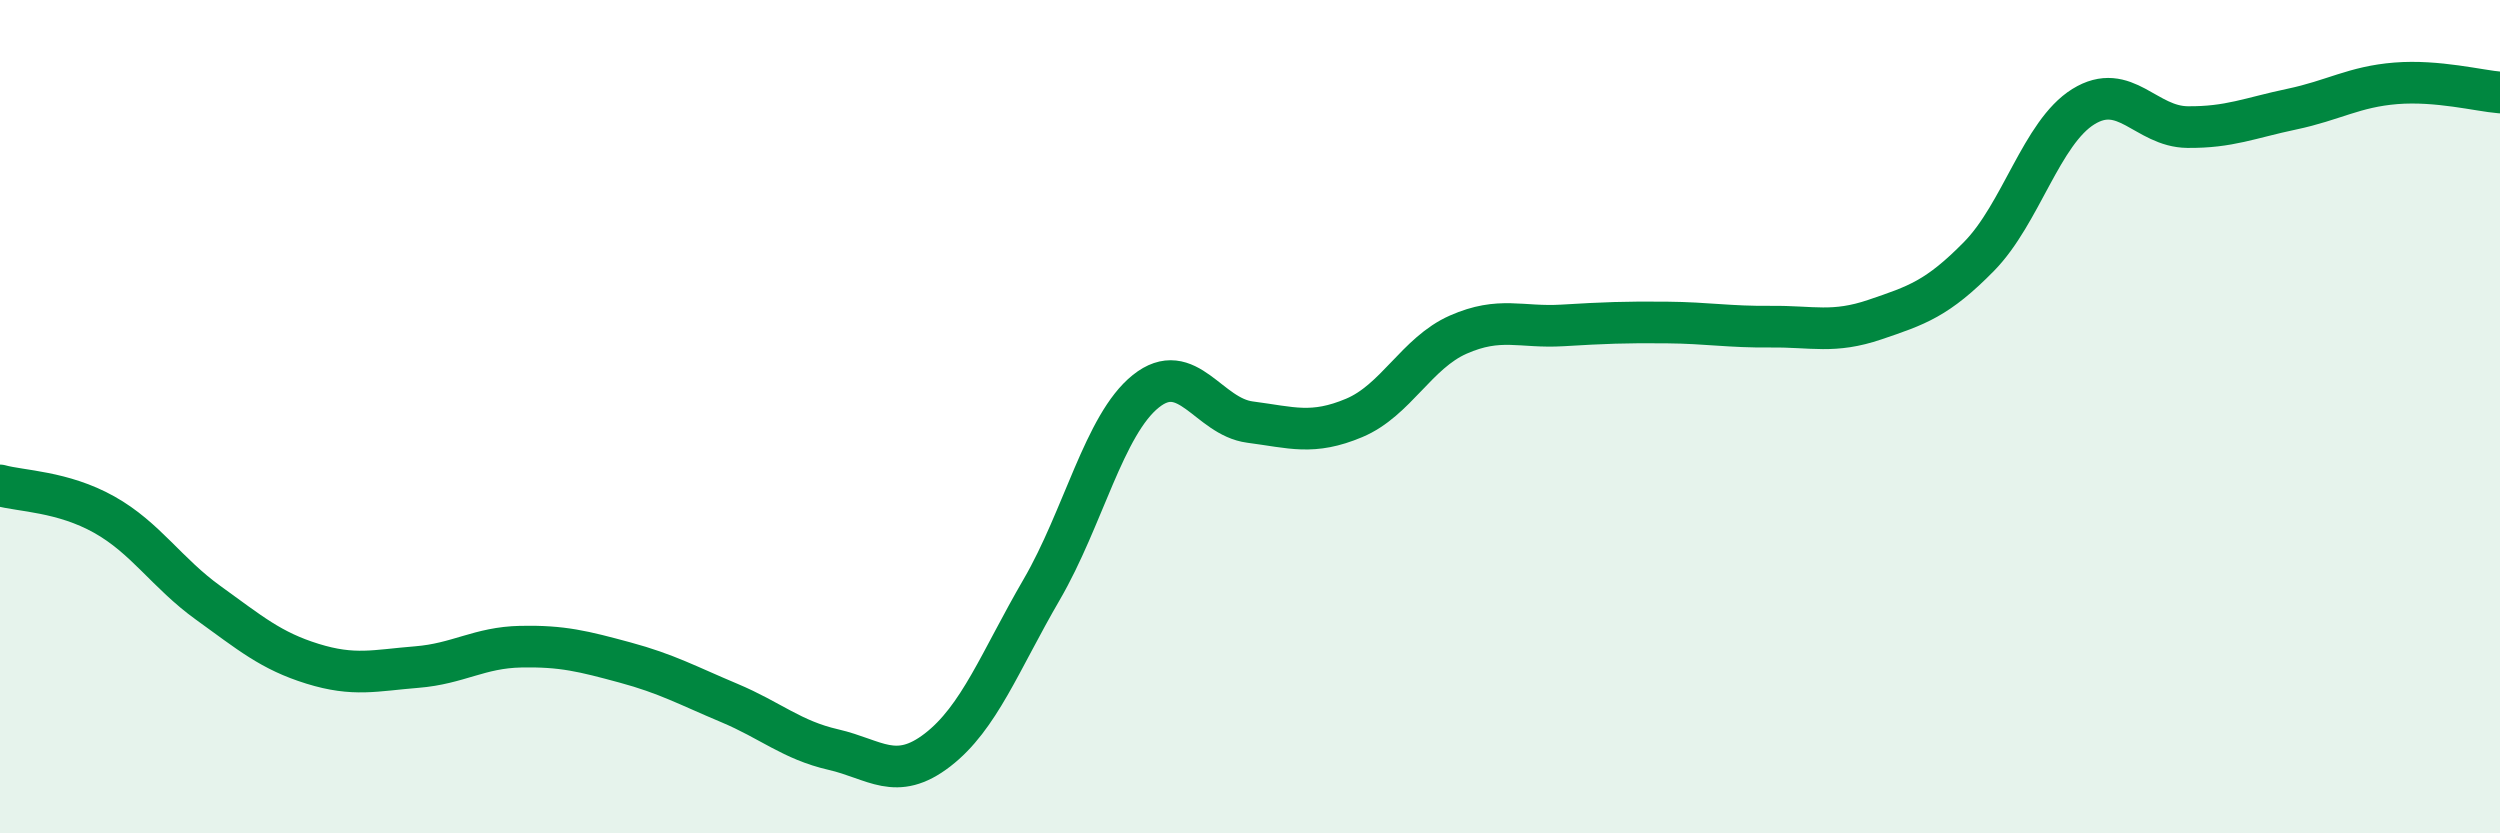 
    <svg width="60" height="20" viewBox="0 0 60 20" xmlns="http://www.w3.org/2000/svg">
      <path
        d="M 0,11.65 C 0.5,11.79 1.5,11.79 2.5,12.35 C 3.5,12.91 4,13.75 5,14.47 C 6,15.19 6.5,15.62 7.5,15.93 C 8.5,16.24 9,16.09 10,16.01 C 11,15.93 11.5,15.54 12.5,15.52 C 13.5,15.5 14,15.63 15,15.9 C 16,16.17 16.5,16.45 17.5,16.87 C 18.5,17.29 19,17.76 20,17.99 C 21,18.22 21.5,18.77 22.5,18 C 23.5,17.23 24,15.87 25,14.15 C 26,12.43 26.5,10.19 27.5,9.39 C 28.5,8.59 29,10 30,10.13 C 31,10.26 31.5,10.45 32.5,10.03 C 33.5,9.61 34,8.47 35,8.03 C 36,7.59 36.5,7.87 37.5,7.81 C 38.5,7.75 39,7.73 40,7.74 C 41,7.75 41.5,7.85 42.5,7.84 C 43.5,7.83 44,8.01 45,7.67 C 46,7.33 46.5,7.17 47.5,6.15 C 48.5,5.13 49,3.18 50,2.56 C 51,1.94 51.5,3.04 52.5,3.05 C 53.5,3.06 54,2.83 55,2.62 C 56,2.41 56.5,2.08 57.5,2 C 58.5,1.92 59.5,2.18 60,2.22L60 20L0 20Z"
        fill="#008740"
        opacity="0.1"
        stroke-linecap="round"
        stroke-linejoin="round"
      />
      <path
        d="M 0,11.65 C 0.5,11.79 1.5,11.79 2.5,12.35 C 3.5,12.91 4,13.75 5,14.47 C 6,15.19 6.5,15.62 7.5,15.93 C 8.5,16.24 9,16.09 10,16.01 C 11,15.93 11.5,15.54 12.5,15.52 C 13.5,15.5 14,15.63 15,15.9 C 16,16.17 16.5,16.45 17.5,16.87 C 18.5,17.29 19,17.76 20,17.99 C 21,18.22 21.5,18.77 22.5,18 C 23.5,17.23 24,15.87 25,14.15 C 26,12.43 26.5,10.19 27.5,9.39 C 28.5,8.59 29,10 30,10.13 C 31,10.26 31.5,10.45 32.5,10.03 C 33.5,9.61 34,8.47 35,8.03 C 36,7.59 36.5,7.87 37.5,7.81 C 38.5,7.75 39,7.73 40,7.74 C 41,7.75 41.5,7.85 42.5,7.84 C 43.5,7.83 44,8.01 45,7.67 C 46,7.33 46.5,7.17 47.5,6.15 C 48.5,5.13 49,3.18 50,2.56 C 51,1.94 51.5,3.04 52.5,3.05 C 53.5,3.06 54,2.83 55,2.62 C 56,2.41 56.5,2.08 57.5,2 C 58.5,1.92 59.5,2.18 60,2.22"
        stroke="#008740"
        stroke-width="1"
        fill="none"
        stroke-linecap="round"
        stroke-linejoin="round"
      />
    </svg>
  